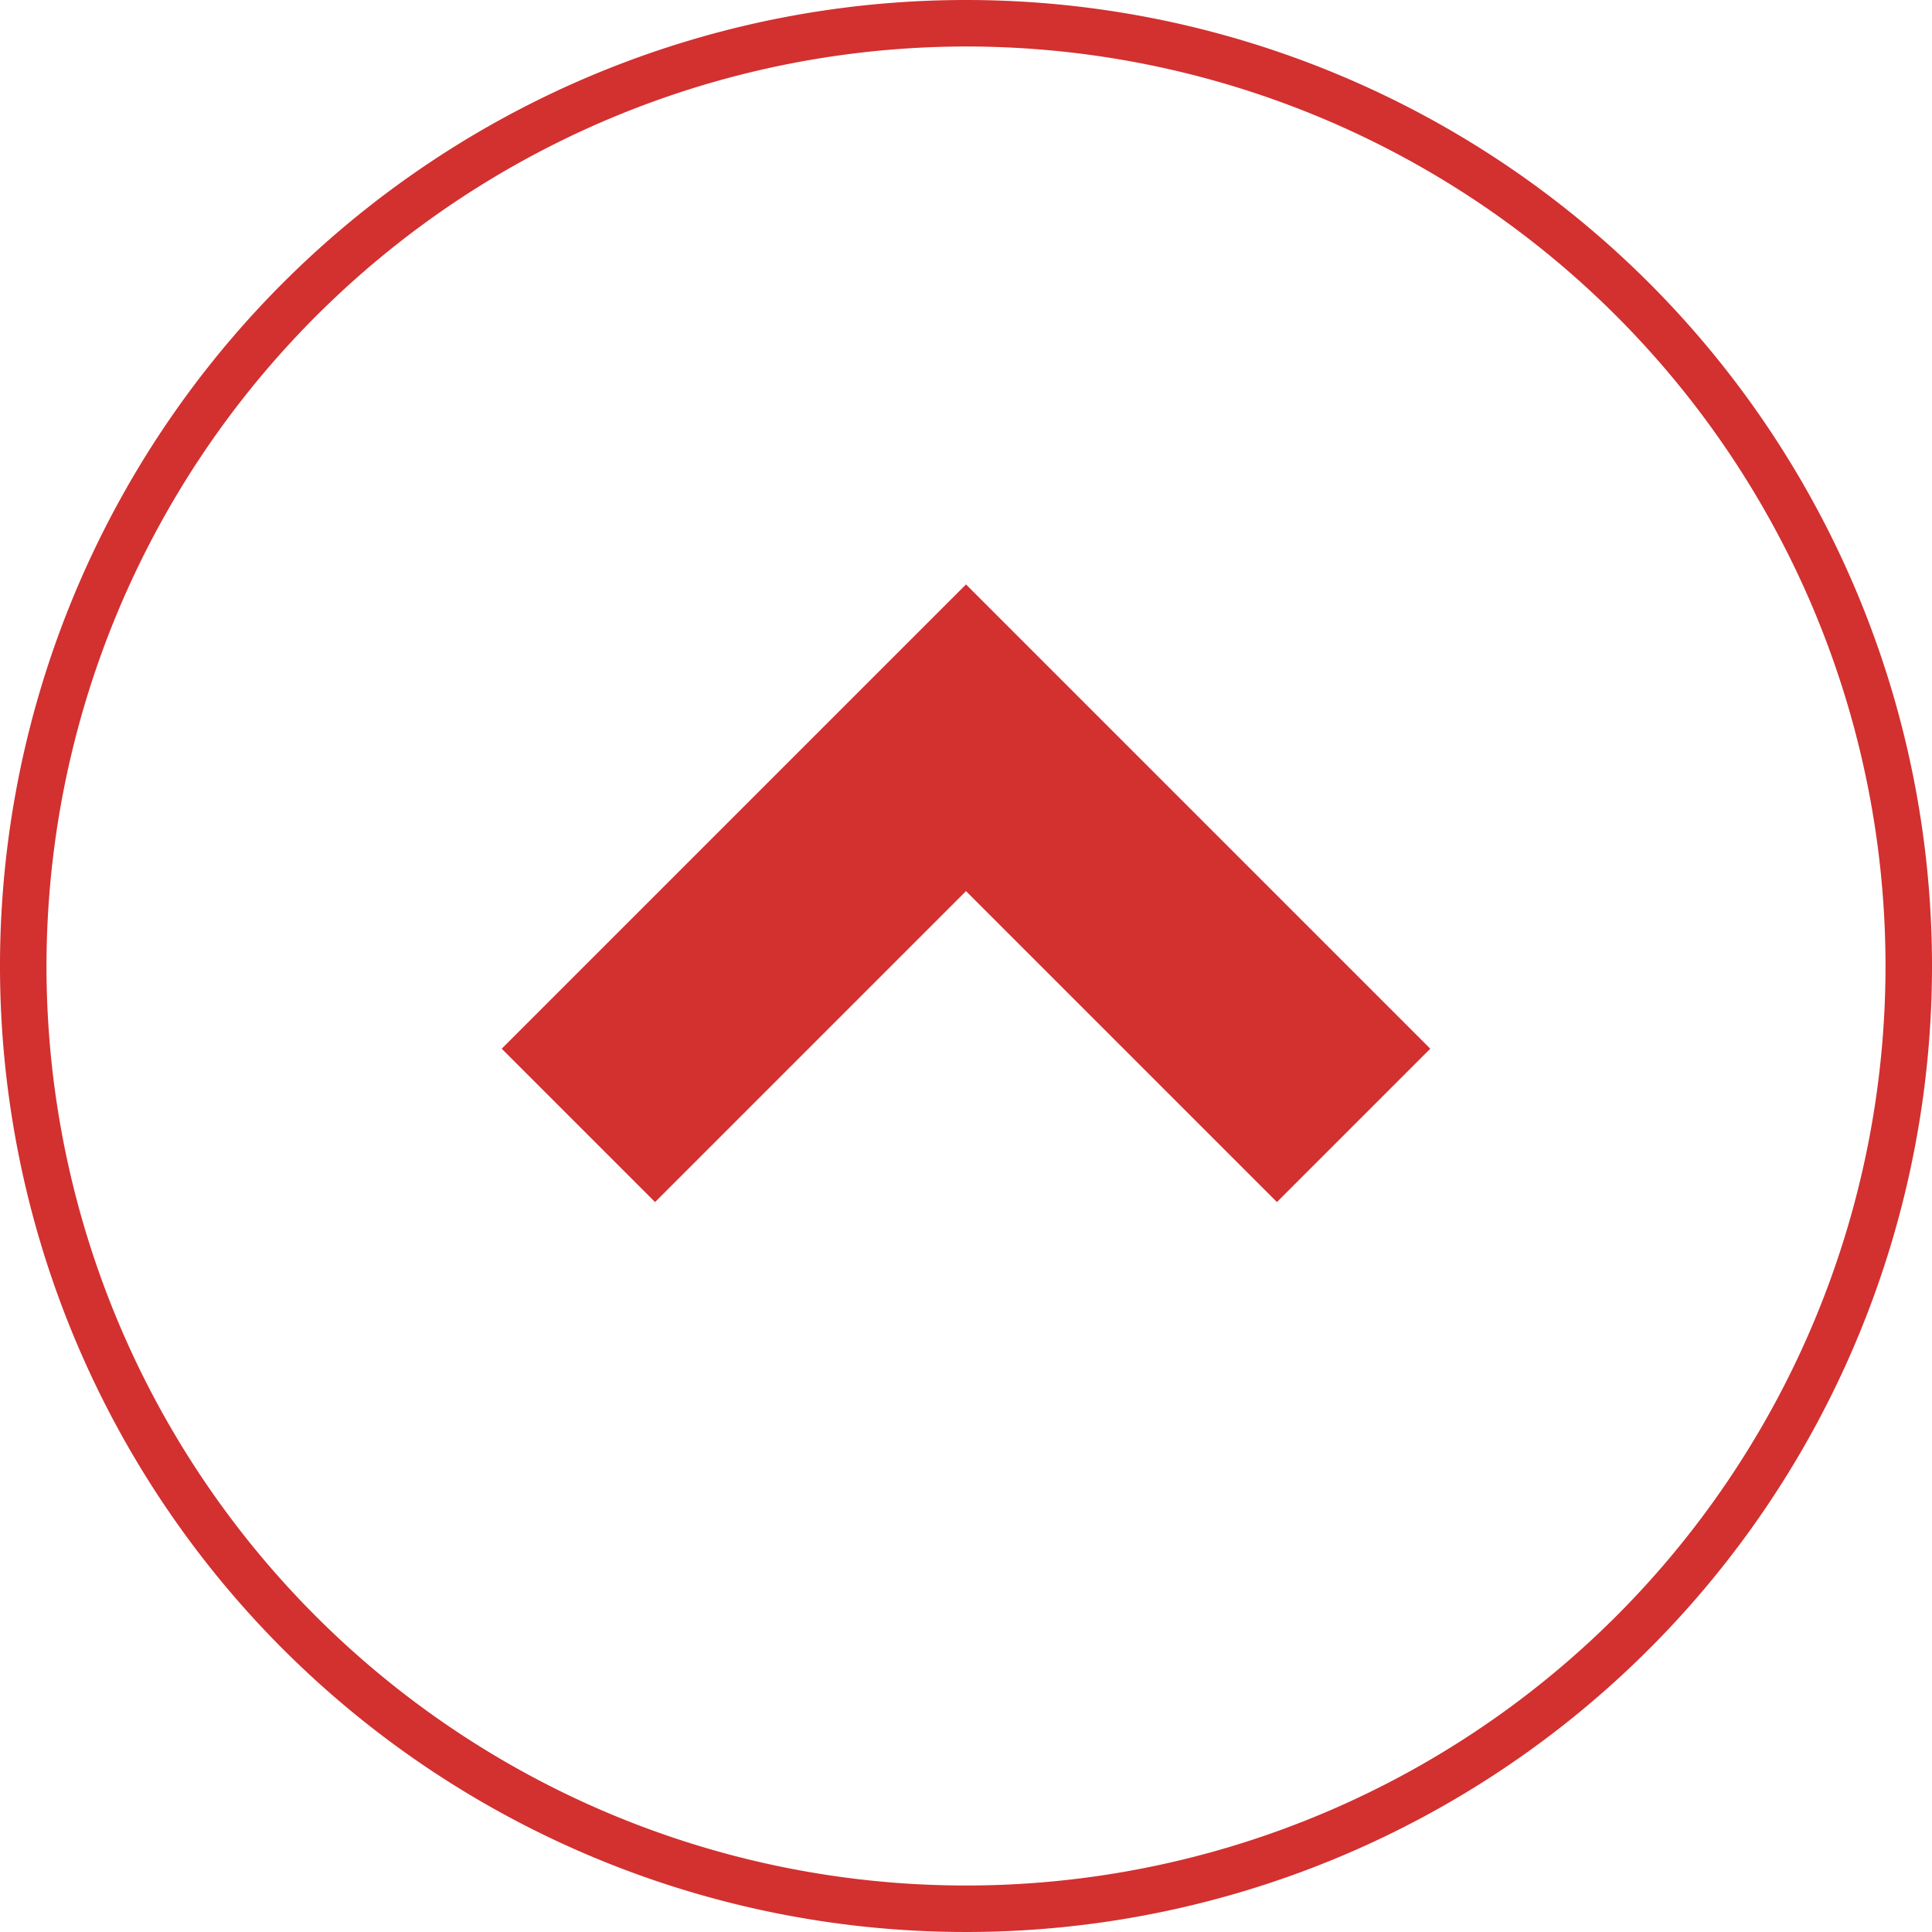 <svg id="rv" xmlns="http://www.w3.org/2000/svg" width="64" height="64" viewBox="0 0 64 64"><defs><style>.cls-1{fill:#d33030;}</style></defs><title>oem-flow-rv</title><polygon class="cls-1" points="42.3 39.82 47.38 34.74 32 19.36 16.62 34.74 21.7 39.82 32 29.52 42.3 39.82"/><path class="cls-1" d="M32,1.54A30.46,30.46,0,1,1,1.54,32,30.49,30.49,0,0,1,32,1.54M32,0A32,32,0,1,0,64,32,32,32,0,0,0,32,0Z"/></svg>